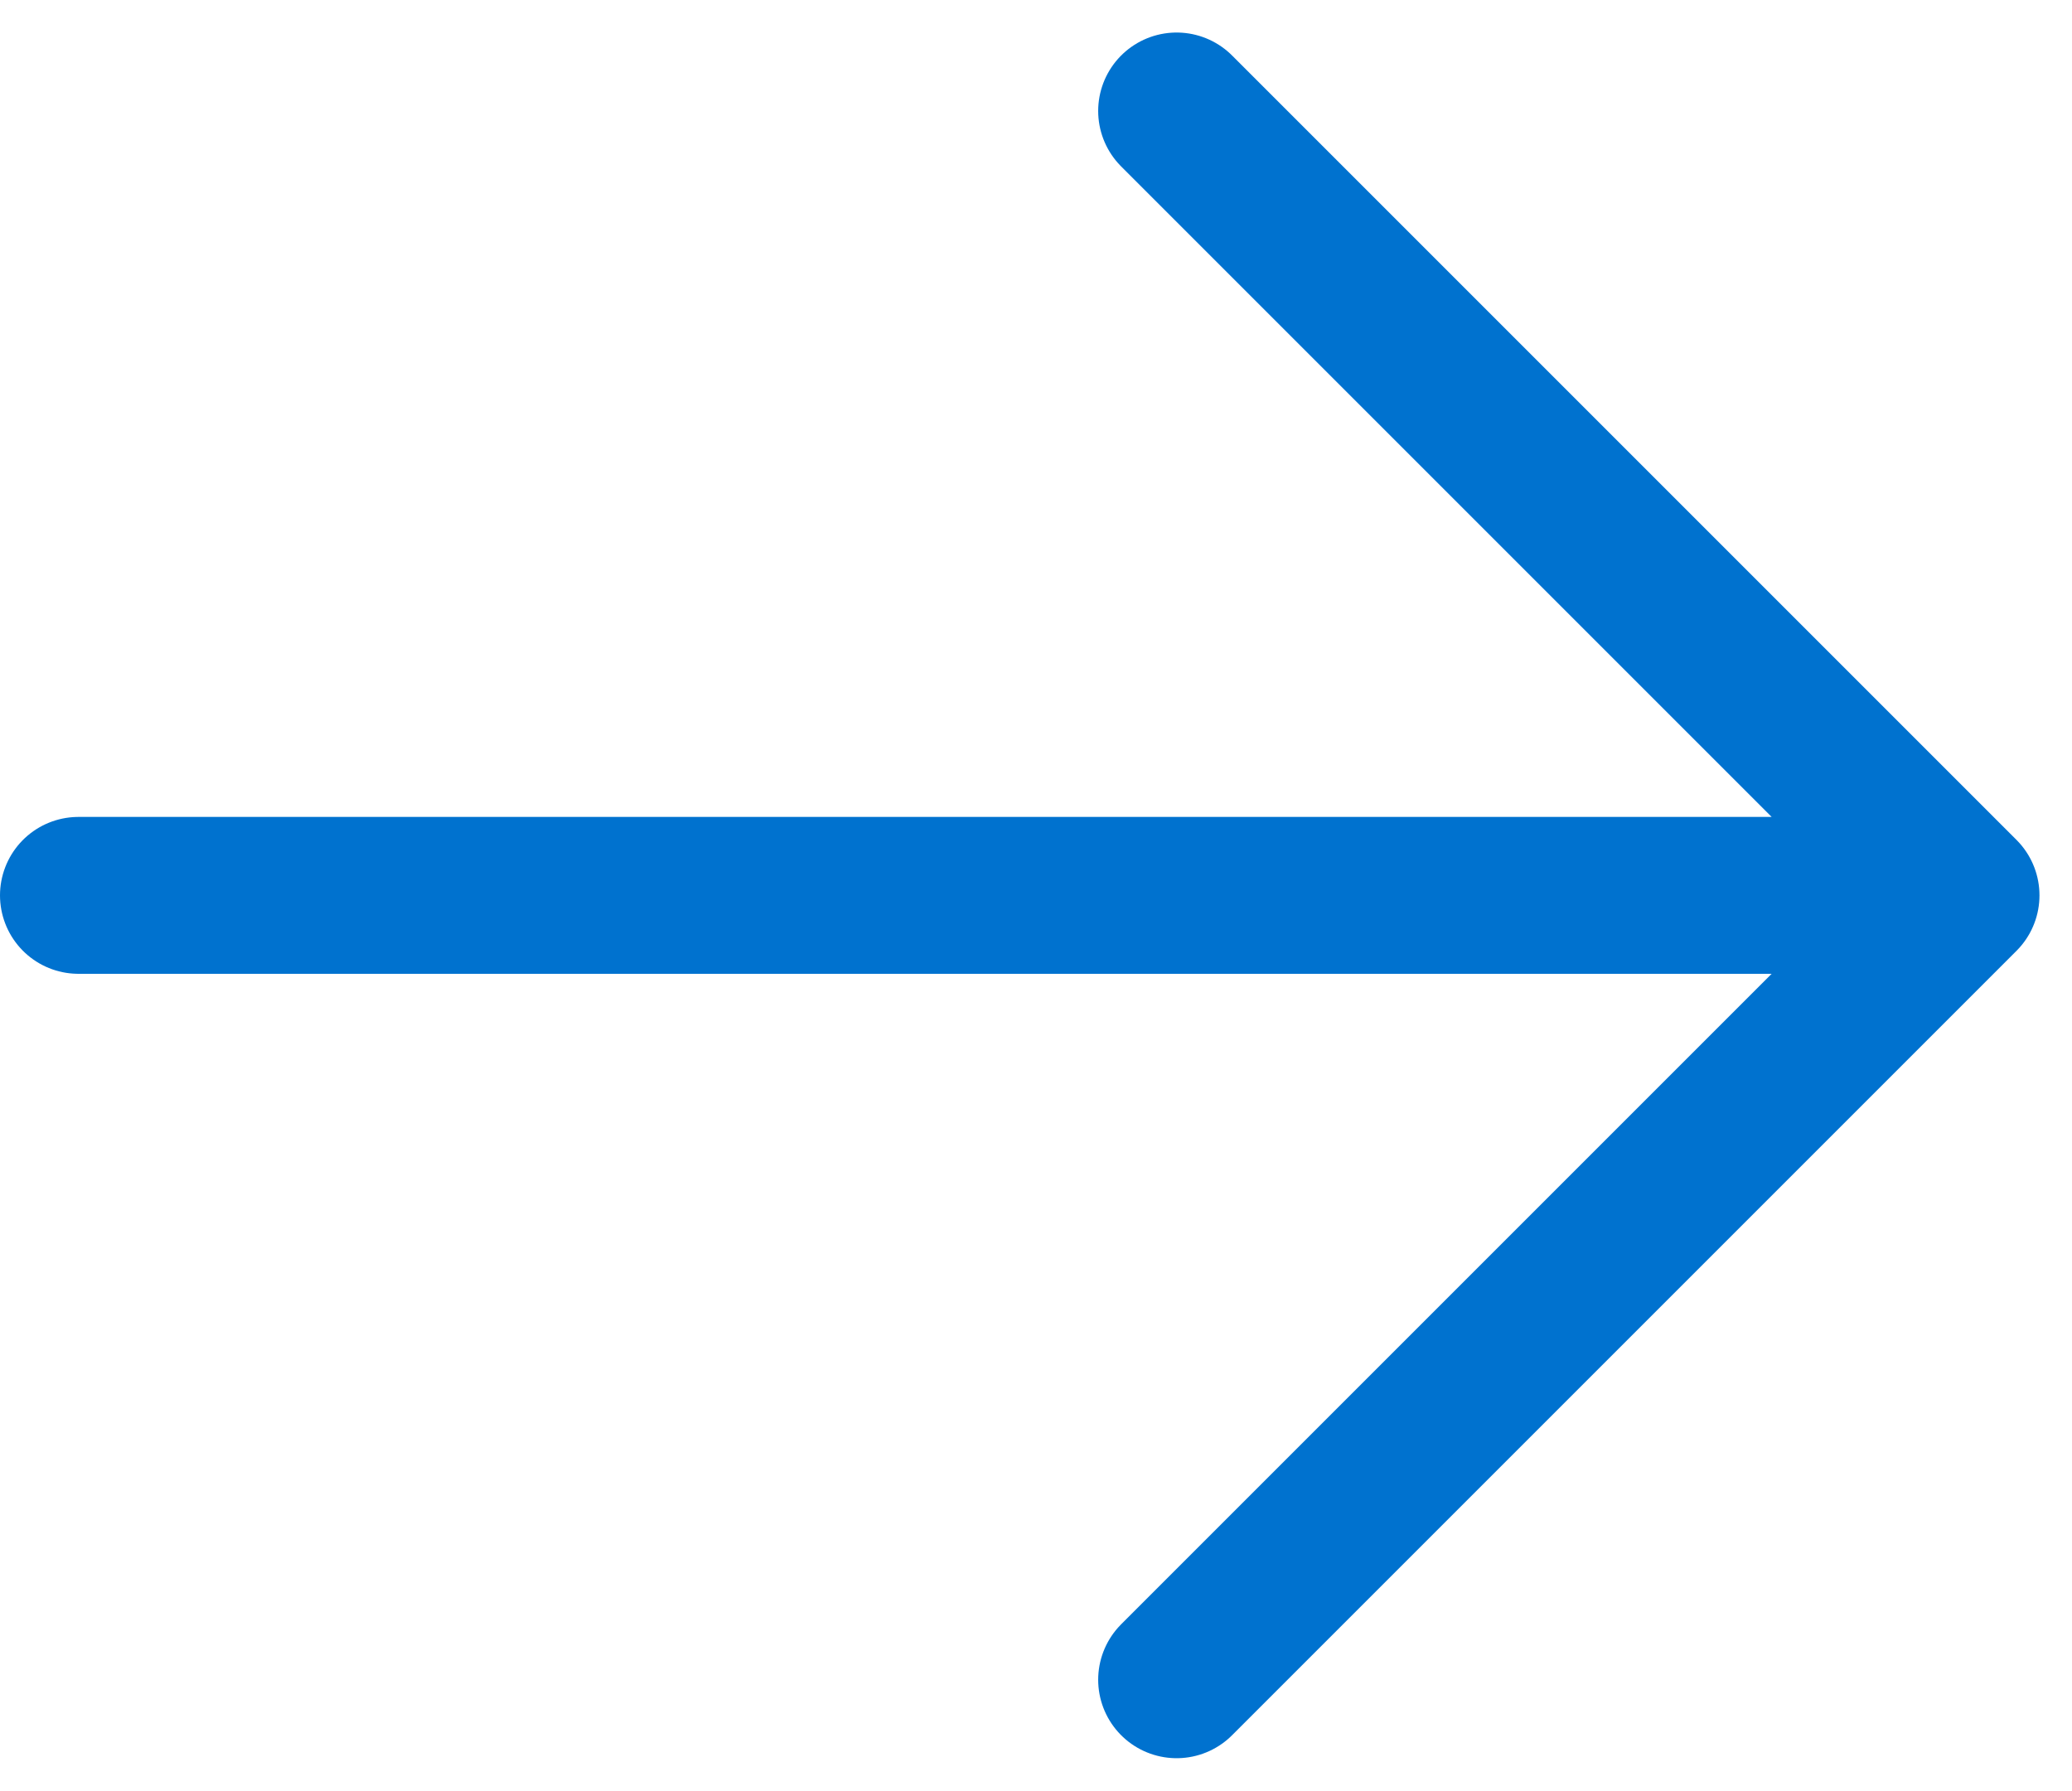 <svg xmlns="http://www.w3.org/2000/svg" width="19.811" height="17.121" viewBox="0 0 19.811 17.121">
  <path id="Path_14767" data-name="Path 14767" d="M13.5,4.5,21,12m0,0-7.5,7.5M21,12H3" transform="translate(-2.25 -3.439)" fill="none" stroke="#0072cf" stroke-linecap="round" stroke-linejoin="round" stroke-width="1.5"/>
</svg>
